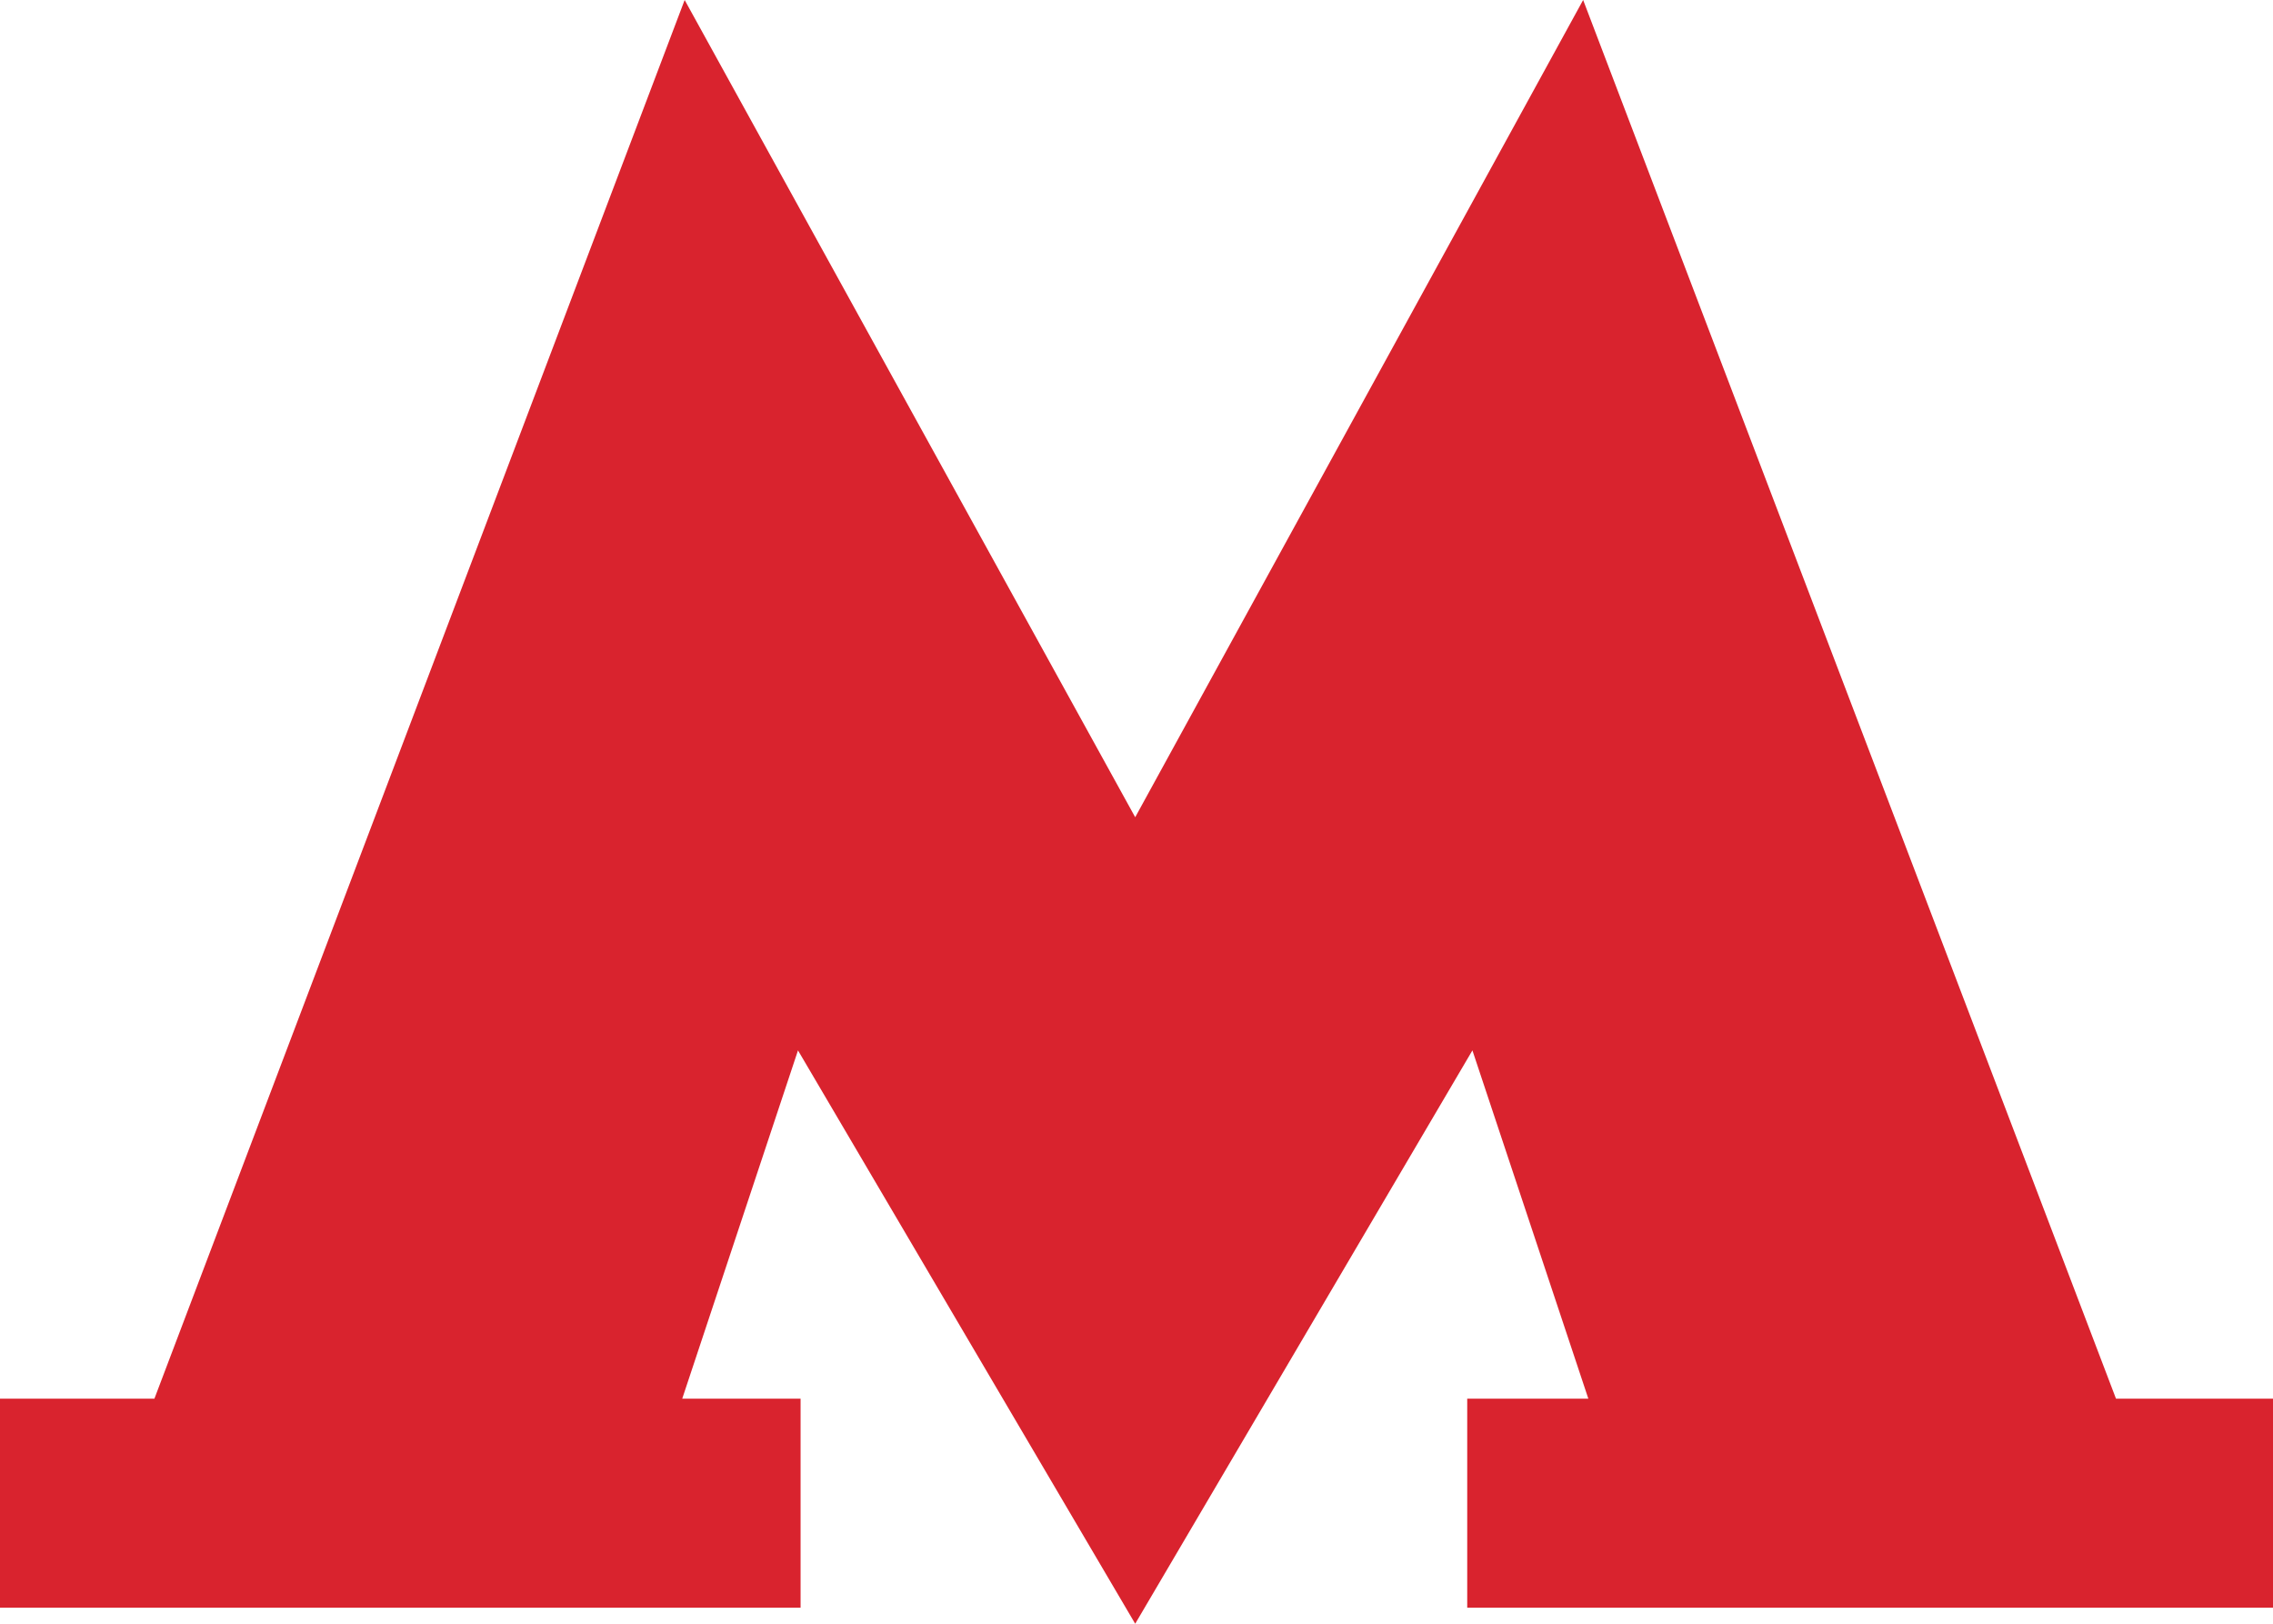 <?xml version="1.0" encoding="UTF-8"?> <svg xmlns="http://www.w3.org/2000/svg" width="14" height="10" viewBox="0 0 14 10" fill="none"><path fill-rule="evenodd" clip-rule="evenodd" d="M13.033 8.614L9.751 0L6.992 5.033L4.217 0L0.951 8.614H0V9.901H4.931V8.614H4.202L4.915 6.469L6.992 10L9.069 6.469L9.783 8.614H9.037V9.901H14V8.614H13.033Z" fill="#D9232E"></path></svg> 